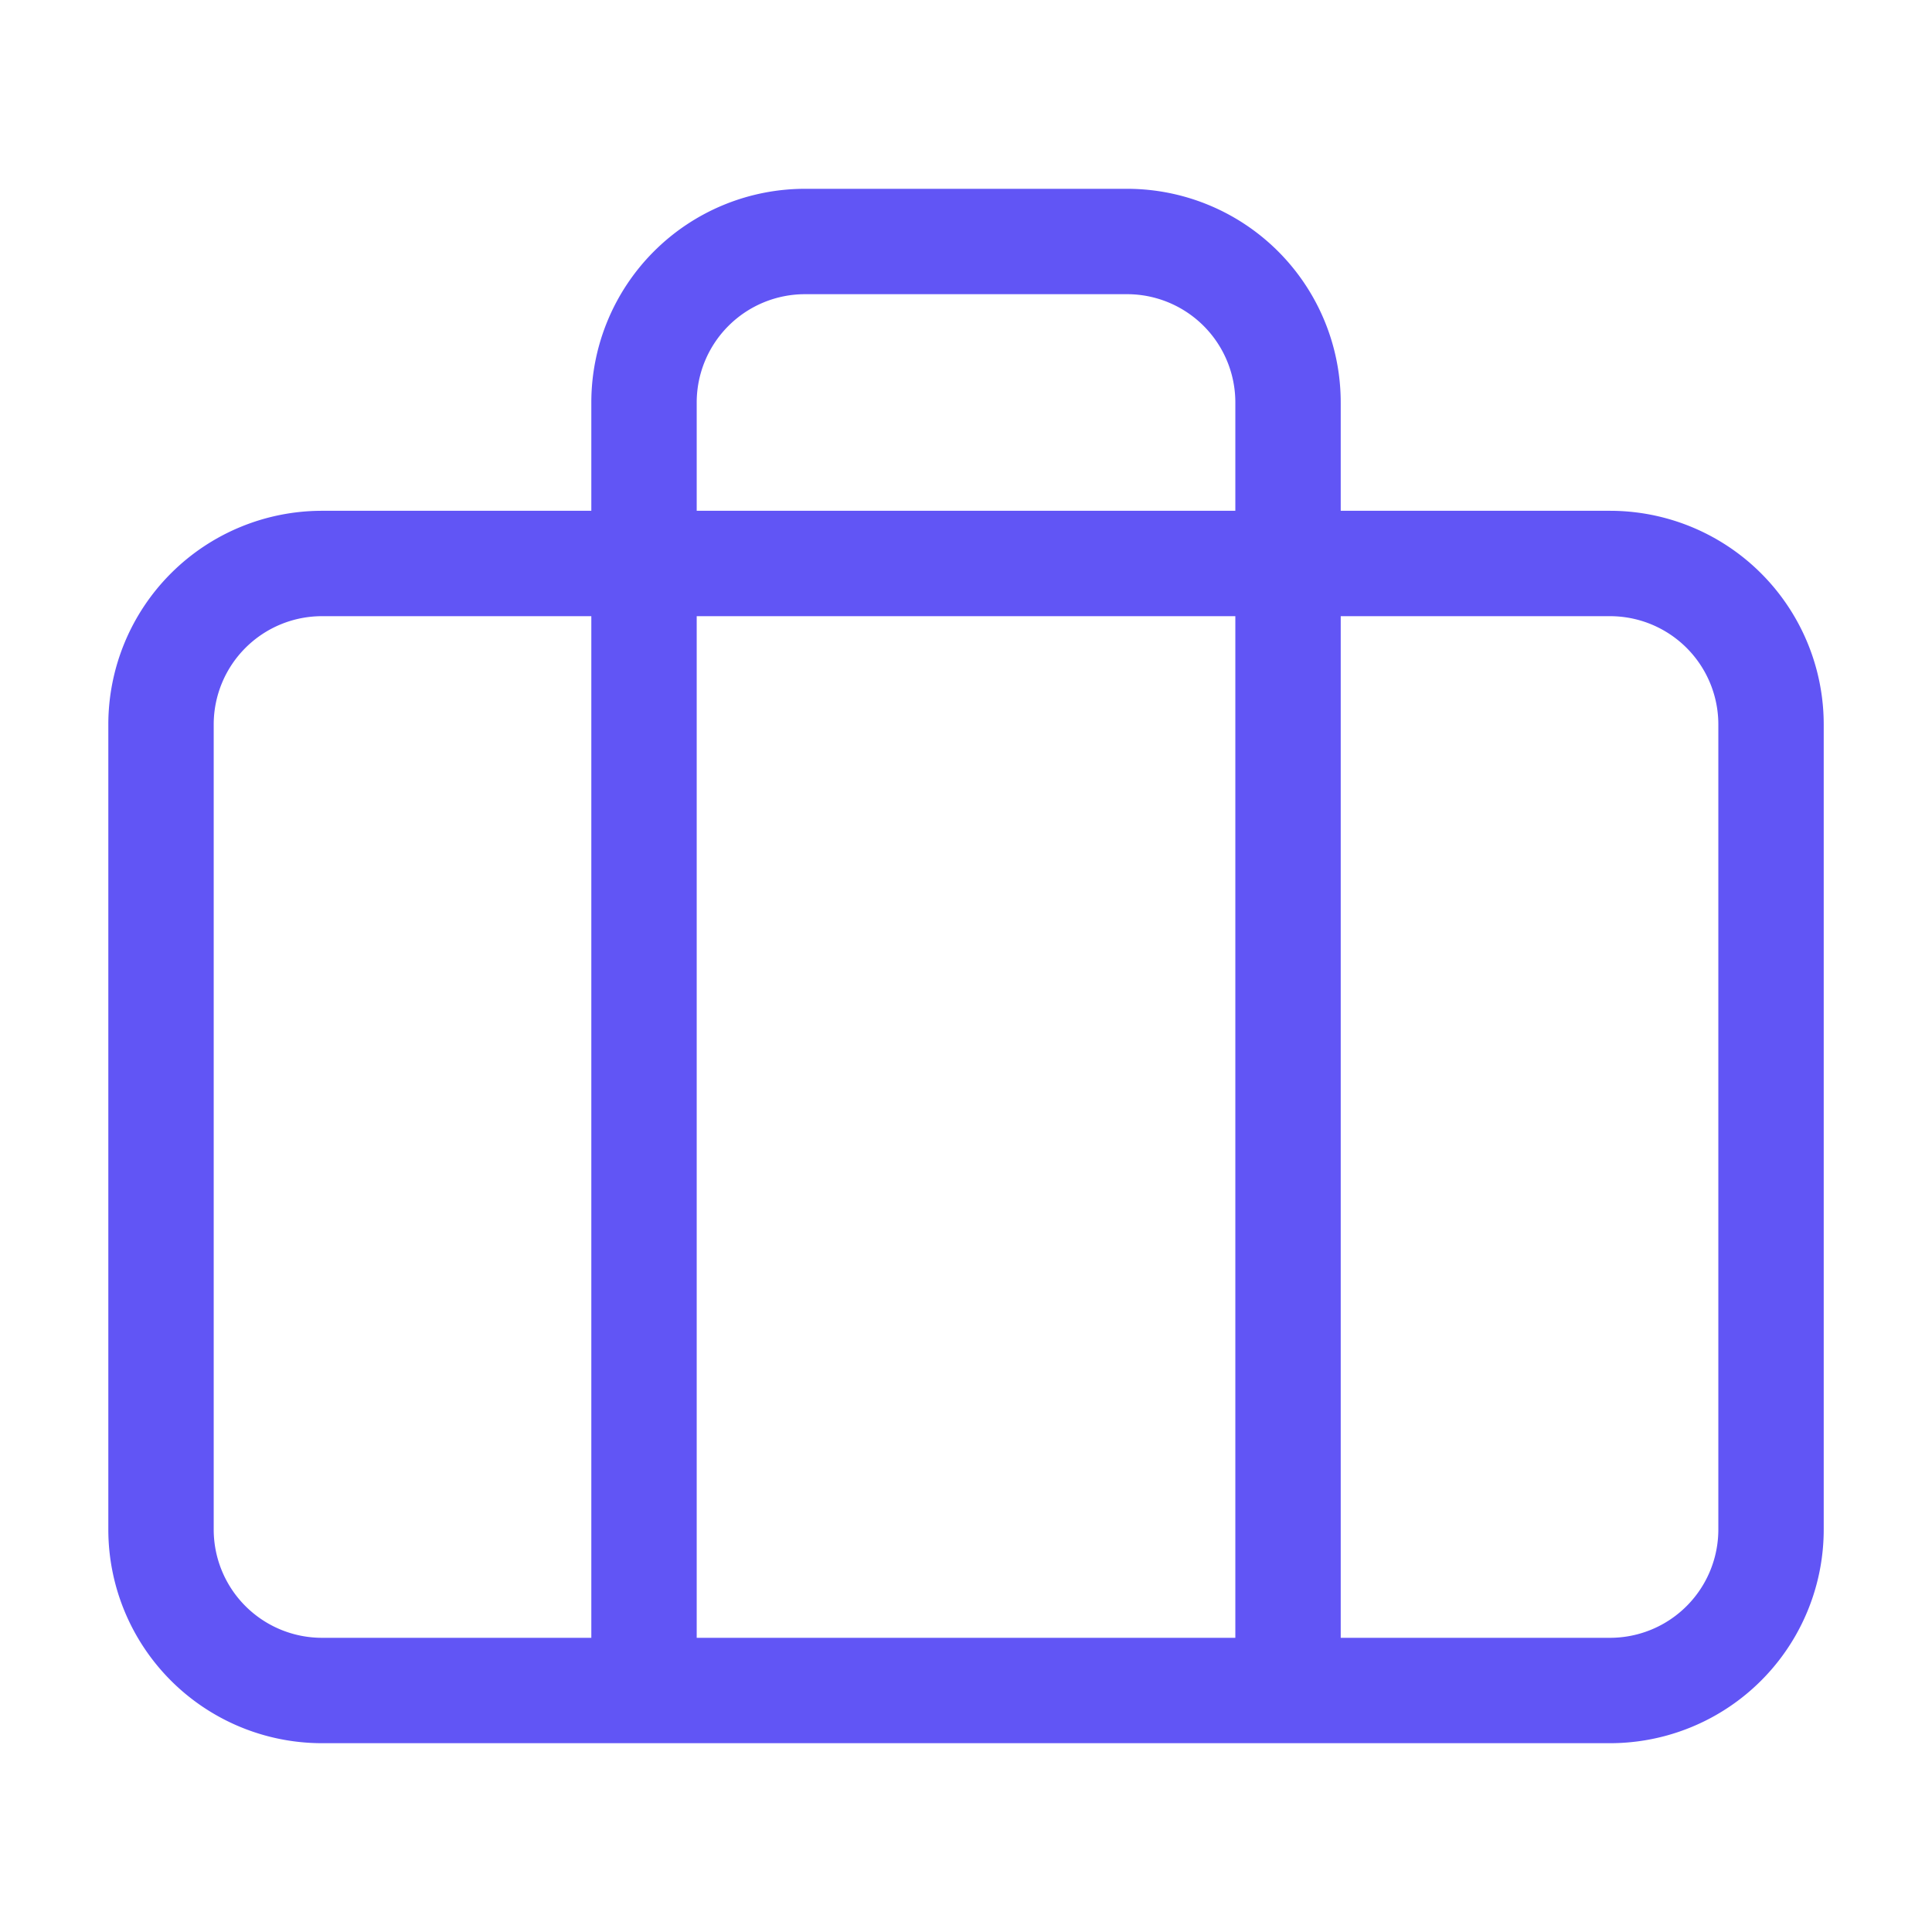 <svg xmlns="http://www.w3.org/2000/svg" width="44" height="44" fill="none"><path stroke="#6155F5" stroke-linecap="round" stroke-linejoin="round" stroke-width="2.4" d="M29.334 38.5V9.167A3.666 3.666 0 0 0 25.667 5.5h-7.333a3.667 3.667 0 0 0-3.667 3.667V38.5M7.334 12.833h29.333a3.667 3.667 0 0 1 3.667 3.667v18.333a3.667 3.667 0 0 1-3.667 3.667H7.334a3.667 3.667 0 0 1-3.667-3.667V16.5a3.667 3.667 0 0 1 3.667-3.667Z"/></svg>